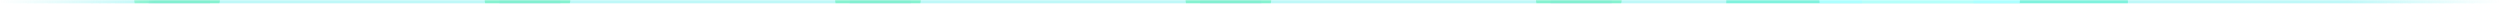 <svg xmlns="http://www.w3.org/2000/svg" width="1344" height="2" fill="none"><mask id="b" width="1344" height="2" x="0" y="0" maskUnits="userSpaceOnUse" style="mask-type:alpha"><path stroke="url(#a)" d="M0 1h1344"/></mask><g mask="url(#b)"><ellipse cx="672" cy="1.5" fill="#00E5E5" opacity=".5" rx="768" ry="51.5"/><g filter="url(#c)"><circle cx="1036" cy="3" r="108" fill="#00E5BC"/></g><g filter="url(#d)" style="mix-blend-mode:plus-lighter"><circle cx="1032" cy="-3" r="54" fill="#5CFFFF"/></g><g filter="url(#e)" style="mix-blend-mode:plus-lighter"><circle cx="1031" cy="2" r="30" fill="#6CFFF6"/></g><g filter="url(#f)" opacity=".6"><ellipse cx="22.856" cy="16.444" fill="#005FCF" rx="22.856" ry="16.444" transform="matrix(0 1 -1 -.006 678.078 -20.793)"/></g><g filter="url(#g)" opacity=".9" style="mix-blend-mode:plus-lighter"><ellipse cx="23.066" cy="16.295" fill="#00E599" rx="23.066" ry="16.295" transform="matrix(1 0 -.008 1 637.457 -17)"/></g><g filter="url(#h)" opacity=".6"><ellipse cx="22.856" cy="16.444" fill="#005FCF" rx="22.856" ry="16.444" transform="matrix(0 1 -1 -.006 866.475 -20.792)"/></g><g filter="url(#i)" opacity=".9" style="mix-blend-mode:plus-lighter"><ellipse cx="23.066" cy="16.295" fill="#00E599" rx="23.066" ry="16.295" transform="matrix(1 0 -.008 1 825.854 -16.999)"/></g><g filter="url(#j)" opacity=".6"><ellipse cx="22.856" cy="16.444" fill="#005FCF" rx="22.856" ry="16.444" transform="matrix(0 1 -1 -.006 489.681 -20.793)"/></g><g filter="url(#k)" opacity=".9" style="mix-blend-mode:plus-lighter"><ellipse cx="23.066" cy="16.295" fill="#00E599" rx="23.066" ry="16.295" transform="matrix(1 0 -.008 1 449.06 -17)"/></g><g filter="url(#l)" opacity=".6"><ellipse cx="22.856" cy="16.444" fill="#005FCF" rx="22.856" ry="16.444" transform="matrix(0 1 -1 -.006 301.284 -20.793)"/></g><g filter="url(#m)" opacity=".9" style="mix-blend-mode:plus-lighter"><ellipse cx="23.066" cy="16.295" fill="#00E599" rx="23.066" ry="16.295" transform="matrix(1 0 -.008 1 260.663 -17)"/></g><g filter="url(#n)" opacity=".6"><ellipse cx="22.856" cy="16.444" fill="#005FCF" rx="22.856" ry="16.444" transform="matrix(0 1 -1 -.006 112.887 -20.793)"/></g><g filter="url(#o)" opacity=".9" style="mix-blend-mode:plus-lighter"><ellipse cx="23.066" cy="16.295" fill="#00E599" rx="23.066" ry="16.295" transform="matrix(1 0 -.008 1 72.266 -17)"/></g></g><defs><filter id="c" width="444" height="444" x="814" y="-219" color-interpolation-filters="sRGB" filterUnits="userSpaceOnUse"><feFlood flood-opacity="0" result="BackgroundImageFix"/><feBlend in="SourceGraphic" in2="BackgroundImageFix" result="shape"/><feGaussianBlur result="effect1_foregroundBlur_8953_21718" stdDeviation="57"/></filter><filter id="d" width="188" height="188" x="938" y="-97" color-interpolation-filters="sRGB" filterUnits="userSpaceOnUse"><feFlood flood-opacity="0" result="BackgroundImageFix"/><feBlend in="SourceGraphic" in2="BackgroundImageFix" result="shape"/><feGaussianBlur result="effect1_foregroundBlur_8953_21718" stdDeviation="20"/></filter><filter id="e" width="106" height="106" x="978" y="-51" color-interpolation-filters="sRGB" filterUnits="userSpaceOnUse"><feFlood flood-opacity="0" result="BackgroundImageFix"/><feBlend in="SourceGraphic" in2="BackgroundImageFix" result="shape"/><feGaussianBlur result="effect1_foregroundBlur_8953_21718" stdDeviation="11.5"/></filter><filter id="f" width="80.888" height="93.713" x="621.189" y="-44.898" color-interpolation-filters="sRGB" filterUnits="userSpaceOnUse"><feFlood flood-opacity="0" result="BackgroundImageFix"/><feBlend in="SourceGraphic" in2="BackgroundImageFix" result="shape"/><feGaussianBlur result="effect1_foregroundBlur_8953_21718" stdDeviation="12"/></filter><filter id="g" width="94.133" height="80.588" x="613.324" y="-41" color-interpolation-filters="sRGB" filterUnits="userSpaceOnUse"><feFlood flood-opacity="0" result="BackgroundImageFix"/><feBlend in="SourceGraphic" in2="BackgroundImageFix" result="shape"/><feGaussianBlur result="effect1_foregroundBlur_8953_21718" stdDeviation="12"/></filter><filter id="h" width="80.888" height="93.713" x="809.586" y="-44.897" color-interpolation-filters="sRGB" filterUnits="userSpaceOnUse"><feFlood flood-opacity="0" result="BackgroundImageFix"/><feBlend in="SourceGraphic" in2="BackgroundImageFix" result="shape"/><feGaussianBlur result="effect1_foregroundBlur_8953_21718" stdDeviation="12"/></filter><filter id="i" width="94.133" height="80.588" x="801.721" y="-40.999" color-interpolation-filters="sRGB" filterUnits="userSpaceOnUse"><feFlood flood-opacity="0" result="BackgroundImageFix"/><feBlend in="SourceGraphic" in2="BackgroundImageFix" result="shape"/><feGaussianBlur result="effect1_foregroundBlur_8953_21718" stdDeviation="12"/></filter><filter id="j" width="80.888" height="93.713" x="432.792" y="-44.898" color-interpolation-filters="sRGB" filterUnits="userSpaceOnUse"><feFlood flood-opacity="0" result="BackgroundImageFix"/><feBlend in="SourceGraphic" in2="BackgroundImageFix" result="shape"/><feGaussianBlur result="effect1_foregroundBlur_8953_21718" stdDeviation="12"/></filter><filter id="k" width="94.133" height="80.588" x="424.927" y="-41" color-interpolation-filters="sRGB" filterUnits="userSpaceOnUse"><feFlood flood-opacity="0" result="BackgroundImageFix"/><feBlend in="SourceGraphic" in2="BackgroundImageFix" result="shape"/><feGaussianBlur result="effect1_foregroundBlur_8953_21718" stdDeviation="12"/></filter><filter id="l" width="80.888" height="93.713" x="244.396" y="-44.898" color-interpolation-filters="sRGB" filterUnits="userSpaceOnUse"><feFlood flood-opacity="0" result="BackgroundImageFix"/><feBlend in="SourceGraphic" in2="BackgroundImageFix" result="shape"/><feGaussianBlur result="effect1_foregroundBlur_8953_21718" stdDeviation="12"/></filter><filter id="m" width="94.133" height="80.588" x="236.53" y="-41" color-interpolation-filters="sRGB" filterUnits="userSpaceOnUse"><feFlood flood-opacity="0" result="BackgroundImageFix"/><feBlend in="SourceGraphic" in2="BackgroundImageFix" result="shape"/><feGaussianBlur result="effect1_foregroundBlur_8953_21718" stdDeviation="12"/></filter><filter id="n" width="80.888" height="93.713" x="55.998" y="-44.898" color-interpolation-filters="sRGB" filterUnits="userSpaceOnUse"><feFlood flood-opacity="0" result="BackgroundImageFix"/><feBlend in="SourceGraphic" in2="BackgroundImageFix" result="shape"/><feGaussianBlur result="effect1_foregroundBlur_8953_21718" stdDeviation="12"/></filter><filter id="o" width="94.133" height="80.588" x="48.133" y="-41" color-interpolation-filters="sRGB" filterUnits="userSpaceOnUse"><feFlood flood-opacity="0" result="BackgroundImageFix"/><feBlend in="SourceGraphic" in2="BackgroundImageFix" result="shape"/><feGaussianBlur result="effect1_foregroundBlur_8953_21718" stdDeviation="12"/></filter><linearGradient id="a" x1="1344" x2="0" y1="1.002" y2="1" gradientUnits="userSpaceOnUse"><stop stop-color="#fff" stop-opacity="0"/><stop offset=".061" stop-color="#fff"/><stop offset=".938" stop-color="#fff"/><stop offset="1" stop-color="#fff" stop-opacity="0"/></linearGradient></defs></svg>